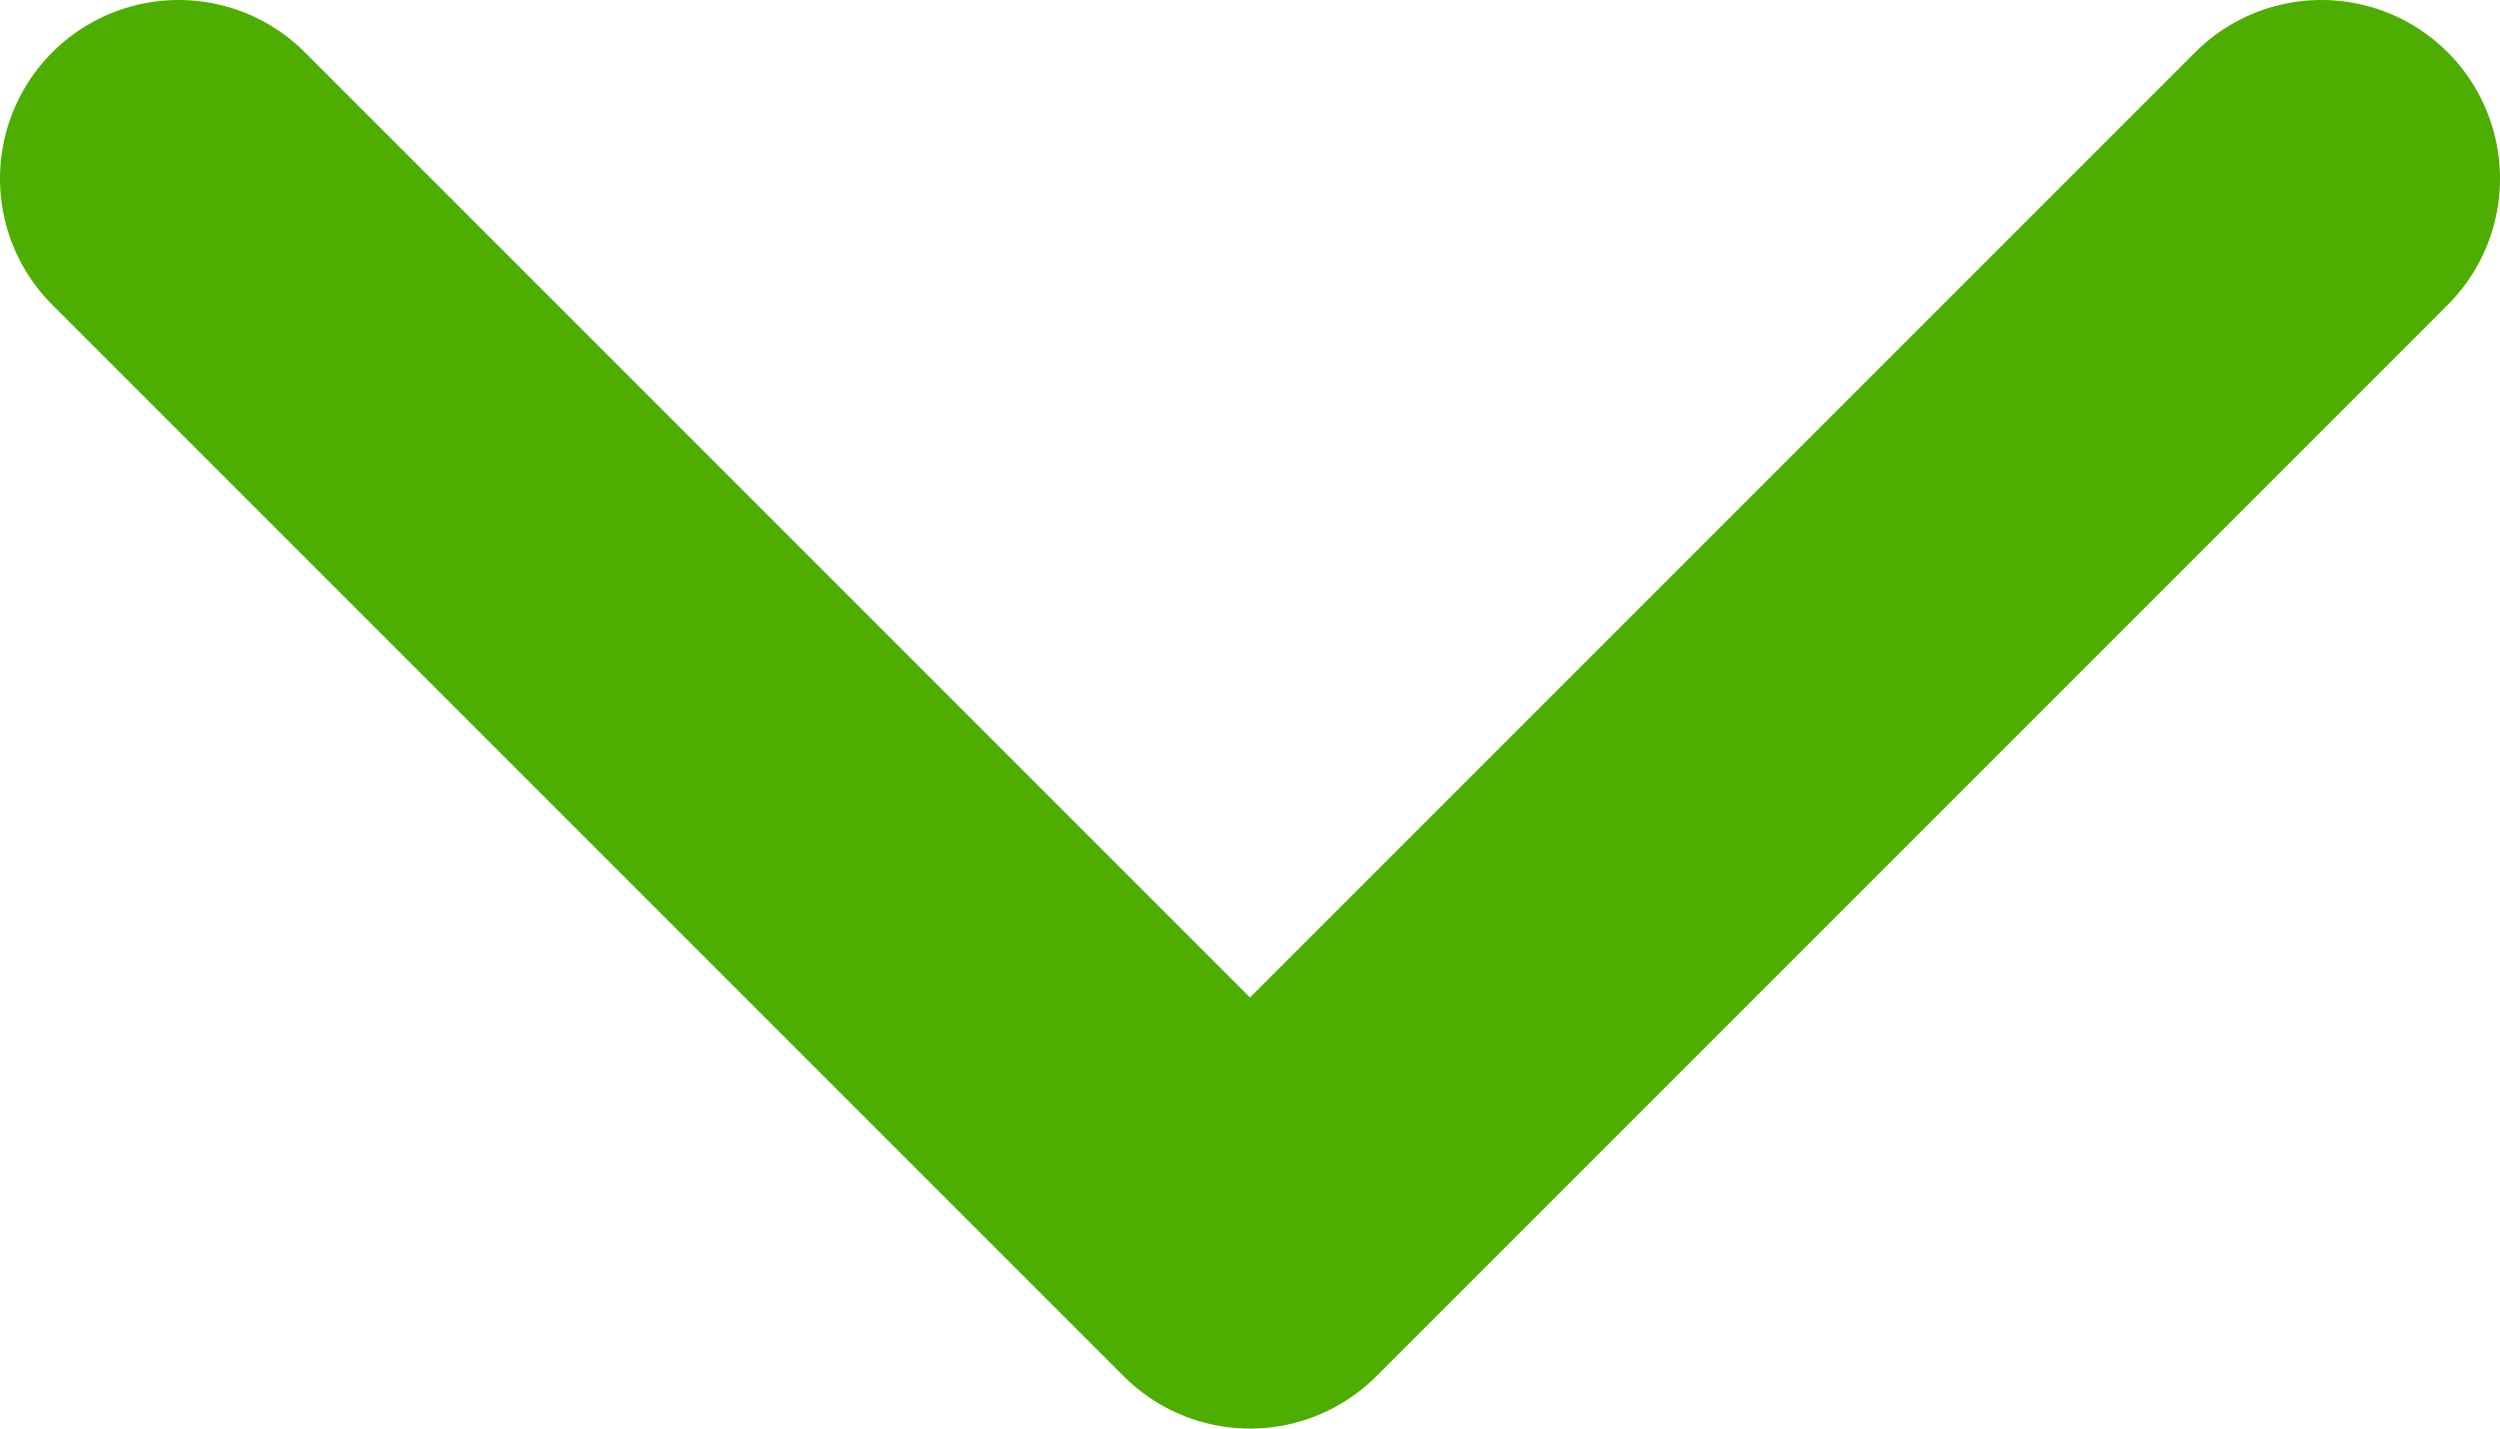 <svg width="14" height="8" viewBox="0 0 14 8" fill="none" xmlns="http://www.w3.org/2000/svg">
<path d="M1 1L7 7L13 1" stroke="#4DAD01" stroke-width="2" stroke-linecap="round" stroke-linejoin="round"/>
</svg>
